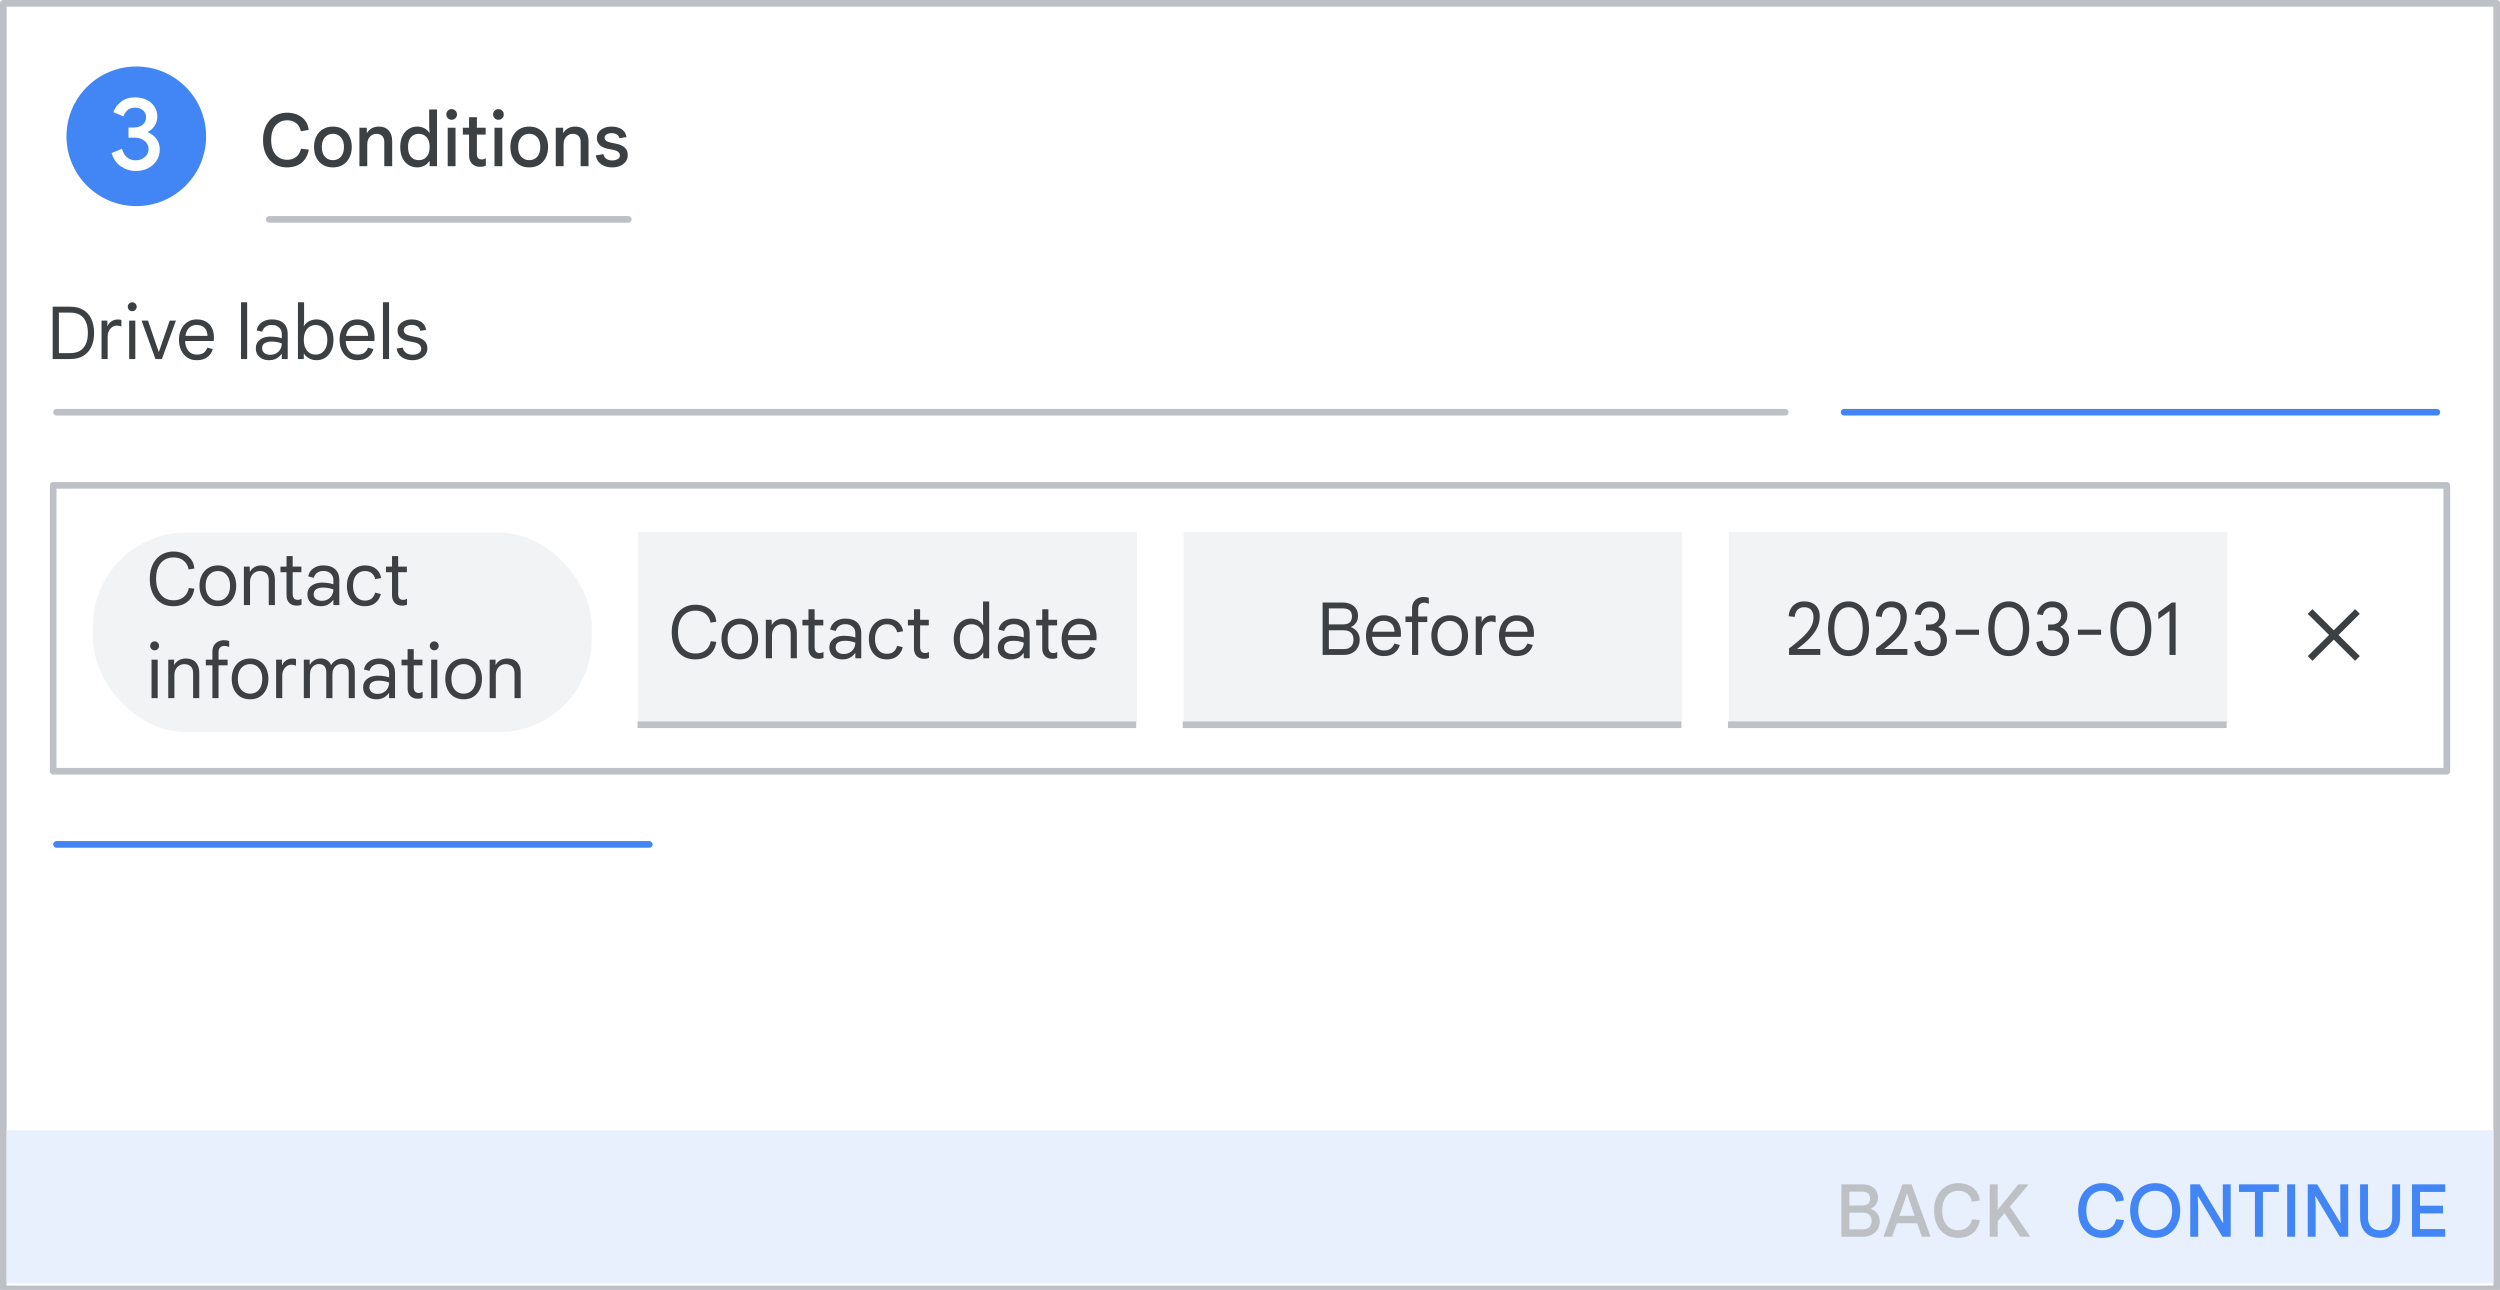 <svg width="376" height="194" viewBox="0 0 376 194" fill="none" xmlns="http://www.w3.org/2000/svg">
<rect x="0" y="0" width="376" height="194" fill="#333333" stroke="none"/>
<g id="vault-rule-conditions" clip-path="url(#clip0_2_124451)">
<rect width="376" height="194" fill="white"/>
<rect id="border and background" x="0.5" y="0.5" width="375" height="193.359" fill="white" stroke="#BDC1C6" stroke-linejoin="round"/>
<rect id="border and background copy 2" x="1" y="170" width="374" height="23" fill="#E8F0FE"/>
<rect id="border and background copy" x="8" y="73" width="360" height="43" fill="white" stroke="#BDC1C6" stroke-linejoin="round"/>
<rect id="border and background copy 3" x="260" y="80" width="75" height="28.705" fill="#F1F3F4"/>
<g id="Icons/close-sm">
<g id="Group">
<g id="Line 8">
<path fill-rule="evenodd" clip-rule="evenodd" d="M347.792 92.318L354.208 98.682L347.792 92.318Z" fill="#BDC1C6"/>
<path d="M347.792 92.318L354.208 98.682" stroke="#3C4043" stroke-linecap="square"/>
</g>
<g id="Line 8_2">
<path fill-rule="evenodd" clip-rule="evenodd" d="M354.208 92.318L347.792 98.682L354.208 92.318Z" fill="#BDC1C6"/>
<path d="M354.208 92.318L347.792 98.682" stroke="#3C4043" stroke-linecap="square"/>
</g>
</g>
</g>
<rect id="border and background copy 3_2" x="178" y="80" width="75" height="28.705" fill="#F1F3F4"/>
<rect id="border and background copy 3_3" x="96" y="80" width="75" height="28.705" fill="#F1F3F4"/>
<rect id="border and background copy 3_4" x="14" y="80.104" width="75" height="30" rx="14" fill="#F1F3F4"/>
<path id="Line 2 Copy 4" d="M40.5 33H94.5" stroke="#BDC1C6" stroke-linecap="round"/>
<path id="Line 2 Copy 5" d="M8.5 62H268.5" stroke="#BDC1C6" stroke-linecap="round"/>
<path id="Line 2 Copy 7" d="M8.5 127H97.643" stroke="#4285F4" stroke-linecap="round"/>
<path id="Line 2 Copy 8" d="M95.884 109H170.884" stroke="#BDC1C6"/>
<path id="Line 2 Copy 9" d="M177.884 109H252.884" stroke="#BDC1C6"/>
<path id="Line 2 Copy 10" d="M259.884 109H334.884" stroke="#BDC1C6"/>
<path id="Line 2 Copy 6" d="M277.357 62H366.5" stroke="#4285F4" stroke-linecap="round"/>
<g id="Numbers/Blue/3">
<g id="3">
<circle id="Oval" cx="20.5" cy="20.5" r="10.5" fill="#4285F4"/>
<path id="3_2" d="M20.408 25.721C21.1 25.721 21.718 25.582 22.265 25.303C22.812 25.025 23.243 24.641 23.557 24.151C23.872 23.661 24.029 23.106 24.029 22.487C24.029 21.868 23.864 21.337 23.534 20.893C23.204 20.45 22.781 20.12 22.265 19.903V19.826C22.657 19.619 22.987 19.32 23.256 18.928C23.524 18.536 23.658 18.062 23.658 17.505C23.658 16.968 23.516 16.481 23.232 16.043C22.949 15.604 22.552 15.261 22.041 15.014C21.53 14.766 20.955 14.642 20.316 14.642C19.449 14.642 18.74 14.867 18.188 15.315C17.636 15.764 17.257 16.282 17.051 16.87L18.567 17.505C18.691 17.133 18.895 16.821 19.178 16.569C19.462 16.316 19.841 16.189 20.316 16.189C20.79 16.189 21.185 16.321 21.499 16.584C21.814 16.847 21.971 17.19 21.971 17.613C21.971 18.108 21.799 18.492 21.453 18.766C21.107 19.039 20.677 19.176 20.161 19.176H19.325V20.708H20.238C20.847 20.708 21.35 20.868 21.747 21.188C22.144 21.507 22.343 21.915 22.343 22.41C22.343 22.905 22.152 23.312 21.77 23.632C21.388 23.952 20.934 24.112 20.408 24.112C19.893 24.112 19.457 23.962 19.101 23.663C18.745 23.364 18.495 22.936 18.35 22.379L16.788 23.013C17.046 23.901 17.512 24.574 18.188 25.033C18.864 25.492 19.604 25.721 20.408 25.721Z" fill="white"/>
</g>
</g>
<path id="Contact information" d="M26.07 91.176C25.542 91.176 25.062 91.084 24.629 90.901C24.196 90.71 23.822 90.435 23.507 90.076C23.192 89.717 22.95 89.284 22.781 88.778C22.612 88.272 22.528 87.7 22.528 87.062C22.528 86.424 22.616 85.852 22.792 85.346C22.968 84.833 23.214 84.4 23.529 84.048C23.852 83.689 24.229 83.417 24.662 83.234C25.095 83.043 25.564 82.948 26.07 82.948C26.635 82.948 27.148 83.047 27.61 83.245C28.072 83.443 28.446 83.733 28.732 84.114C29.025 84.495 29.19 84.961 29.227 85.511L28.358 85.643C28.314 85.328 28.2 85.034 28.017 84.763C27.834 84.484 27.581 84.261 27.258 84.092C26.943 83.923 26.547 83.839 26.07 83.839C25.571 83.839 25.124 83.96 24.728 84.202C24.339 84.444 24.031 84.803 23.804 85.28C23.584 85.757 23.474 86.351 23.474 87.062C23.474 87.766 23.588 88.356 23.815 88.833C24.042 89.31 24.35 89.673 24.739 89.922C25.135 90.164 25.579 90.285 26.07 90.285C26.525 90.285 26.913 90.204 27.236 90.043C27.559 89.882 27.815 89.662 28.006 89.383C28.204 89.104 28.332 88.789 28.391 88.437L29.227 88.536C29.154 89.101 28.974 89.581 28.688 89.977C28.402 90.373 28.035 90.674 27.588 90.879C27.141 91.077 26.635 91.176 26.07 91.176ZM32.775 91.176C32.21 91.176 31.719 91.048 31.301 90.791C30.89 90.527 30.571 90.164 30.344 89.702C30.117 89.24 30.003 88.708 30.003 88.107C30.003 87.498 30.117 86.967 30.344 86.512C30.571 86.05 30.89 85.691 31.301 85.434C31.719 85.17 32.21 85.038 32.775 85.038C33.34 85.038 33.827 85.17 34.238 85.434C34.649 85.691 34.964 86.05 35.184 86.512C35.411 86.967 35.525 87.498 35.525 88.107C35.525 88.708 35.411 89.24 35.184 89.702C34.964 90.164 34.649 90.527 34.238 90.791C33.827 91.048 33.34 91.176 32.775 91.176ZM32.775 90.329C33.134 90.329 33.45 90.241 33.721 90.065C34 89.889 34.216 89.636 34.37 89.306C34.524 88.976 34.601 88.576 34.601 88.107C34.601 87.638 34.524 87.238 34.37 86.908C34.216 86.578 34 86.325 33.721 86.149C33.45 85.973 33.134 85.885 32.775 85.885C32.416 85.885 32.097 85.973 31.818 86.149C31.539 86.325 31.319 86.578 31.158 86.908C31.004 87.238 30.927 87.638 30.927 88.107C30.927 88.576 31.004 88.976 31.158 89.306C31.319 89.636 31.539 89.889 31.818 90.065C32.097 90.241 32.416 90.329 32.775 90.329ZM36.682 91V85.214H37.562V85.973H37.606C37.745 85.702 37.965 85.478 38.266 85.302C38.574 85.126 38.926 85.038 39.322 85.038C39.975 85.038 40.473 85.229 40.818 85.61C41.17 85.991 41.346 86.508 41.346 87.161V91H40.422V87.282C40.422 86.776 40.294 86.417 40.037 86.204C39.788 85.991 39.476 85.885 39.102 85.885C38.794 85.885 38.526 85.962 38.299 86.116C38.079 86.263 37.907 86.461 37.782 86.71C37.665 86.952 37.606 87.223 37.606 87.524V91H36.682ZM42.182 85.214H43.095V83.63H44.019V85.214H45.328V86.061H44.019V89.339C44.019 89.618 44.081 89.834 44.206 89.988C44.331 90.142 44.518 90.219 44.767 90.219C44.892 90.219 44.998 90.204 45.086 90.175C45.181 90.146 45.269 90.105 45.35 90.054V90.956C45.255 90.993 45.152 91.022 45.042 91.044C44.932 91.073 44.789 91.088 44.613 91.088C44.158 91.088 43.792 90.952 43.513 90.681C43.234 90.402 43.095 90.017 43.095 89.526V86.061H42.182V85.214ZM48.239 91.176C47.843 91.176 47.494 91.103 47.194 90.956C46.893 90.809 46.658 90.604 46.489 90.34C46.321 90.069 46.236 89.75 46.236 89.383C46.236 88.994 46.336 88.672 46.533 88.415C46.739 88.151 47.007 87.953 47.337 87.821C47.674 87.689 48.037 87.623 48.425 87.623C48.653 87.623 48.862 87.634 49.053 87.656C49.251 87.671 49.438 87.696 49.614 87.733C49.797 87.77 49.973 87.817 50.142 87.876V87.238C50.142 86.82 50.002 86.49 49.724 86.248C49.445 85.999 49.089 85.874 48.657 85.874C48.275 85.874 47.96 85.962 47.711 86.138C47.461 86.307 47.289 86.56 47.194 86.897L46.358 86.688C46.423 86.343 46.563 86.05 46.776 85.808C46.988 85.559 47.256 85.368 47.578 85.236C47.908 85.104 48.268 85.038 48.657 85.038C49.412 85.038 49.995 85.229 50.406 85.61C50.824 85.991 51.032 86.527 51.032 87.216V91H50.142V90.241H50.097C49.995 90.388 49.859 90.534 49.691 90.681C49.522 90.828 49.316 90.945 49.075 91.033C48.84 91.128 48.561 91.176 48.239 91.176ZM48.404 90.362C48.741 90.362 49.038 90.289 49.294 90.142C49.559 89.995 49.764 89.794 49.91 89.537C50.065 89.273 50.142 88.98 50.142 88.657C49.87 88.554 49.61 88.481 49.361 88.437C49.111 88.393 48.855 88.371 48.59 88.371C48.172 88.371 47.831 88.452 47.568 88.613C47.311 88.767 47.182 89.024 47.182 89.383C47.182 89.676 47.296 89.915 47.523 90.098C47.758 90.274 48.051 90.362 48.404 90.362ZM54.87 91.176C54.327 91.176 53.854 91.051 53.451 90.802C53.048 90.545 52.732 90.186 52.505 89.724C52.285 89.262 52.175 88.723 52.175 88.107C52.175 87.484 52.292 86.945 52.527 86.49C52.762 86.028 53.084 85.672 53.495 85.423C53.906 85.166 54.375 85.038 54.903 85.038C55.6 85.038 56.157 85.218 56.575 85.577C56.993 85.929 57.242 86.384 57.323 86.941L56.432 87.095C56.359 86.743 56.19 86.453 55.926 86.226C55.669 85.999 55.325 85.885 54.892 85.885C54.54 85.885 54.228 85.973 53.957 86.149C53.693 86.318 53.484 86.567 53.33 86.897C53.176 87.227 53.099 87.63 53.099 88.107C53.099 88.576 53.176 88.98 53.33 89.317C53.484 89.647 53.693 89.9 53.957 90.076C54.228 90.245 54.54 90.329 54.892 90.329C55.303 90.329 55.633 90.23 55.882 90.032C56.131 89.827 56.315 89.526 56.432 89.13L57.279 89.339C57.147 89.889 56.876 90.333 56.465 90.67C56.062 91.007 55.53 91.176 54.87 91.176ZM58.048 85.214H58.961V83.63H59.885V85.214H61.194V86.061H59.885V89.339C59.885 89.618 59.948 89.834 60.072 89.988C60.197 90.142 60.384 90.219 60.633 90.219C60.758 90.219 60.864 90.204 60.952 90.175C61.048 90.146 61.136 90.105 61.216 90.054V90.956C61.121 90.993 61.018 91.022 60.908 91.044C60.798 91.073 60.655 91.088 60.479 91.088C60.025 91.088 59.658 90.952 59.379 90.681C59.101 90.402 58.961 90.017 58.961 89.526V86.061H58.048V85.214ZM22.792 105V99.214H23.716V105H22.792ZM23.254 97.806C23.071 97.806 22.913 97.74 22.781 97.608C22.649 97.476 22.583 97.318 22.583 97.135C22.583 96.944 22.649 96.787 22.781 96.662C22.913 96.53 23.071 96.464 23.254 96.464C23.445 96.464 23.602 96.53 23.727 96.662C23.859 96.787 23.925 96.944 23.925 97.135C23.925 97.318 23.859 97.476 23.727 97.608C23.602 97.74 23.445 97.806 23.254 97.806ZM25.306 105V99.214H26.186V99.973H26.23C26.369 99.702 26.589 99.478 26.89 99.302C27.198 99.126 27.55 99.038 27.946 99.038C28.599 99.038 29.097 99.229 29.442 99.61C29.794 99.991 29.97 100.508 29.97 101.161V105H29.046V101.282C29.046 100.776 28.918 100.417 28.661 100.204C28.412 99.991 28.1 99.885 27.726 99.885C27.418 99.885 27.15 99.962 26.923 100.116C26.703 100.263 26.531 100.461 26.406 100.71C26.289 100.952 26.23 101.223 26.23 101.524V105H25.306ZM30.956 100.061V99.214H31.946V98.015C31.946 97.656 32.019 97.348 32.166 97.091C32.32 96.834 32.529 96.636 32.793 96.497C33.057 96.358 33.35 96.288 33.673 96.288C33.864 96.288 34.018 96.299 34.135 96.321C34.26 96.343 34.37 96.372 34.465 96.409V97.311C34.37 97.274 34.263 97.238 34.146 97.201C34.036 97.164 33.897 97.146 33.728 97.146C33.486 97.146 33.281 97.223 33.112 97.377C32.951 97.531 32.87 97.769 32.87 98.092V99.214H34.234V100.061H32.87V105H31.946V100.061H30.956ZM37.62 105.176C37.055 105.176 36.564 105.048 36.146 104.791C35.735 104.527 35.416 104.164 35.189 103.702C34.961 103.24 34.848 102.708 34.848 102.107C34.848 101.498 34.961 100.967 35.189 100.512C35.416 100.05 35.735 99.691 36.146 99.434C36.564 99.17 37.055 99.038 37.62 99.038C38.184 99.038 38.672 99.17 39.083 99.434C39.493 99.691 39.809 100.05 40.029 100.512C40.256 100.967 40.37 101.498 40.37 102.107C40.37 102.708 40.256 103.24 40.029 103.702C39.809 104.164 39.493 104.527 39.083 104.791C38.672 105.048 38.184 105.176 37.62 105.176ZM37.62 104.329C37.979 104.329 38.294 104.241 38.566 104.065C38.844 103.889 39.061 103.636 39.215 103.306C39.369 102.976 39.446 102.576 39.446 102.107C39.446 101.638 39.369 101.238 39.215 100.908C39.061 100.578 38.844 100.325 38.566 100.149C38.294 99.973 37.979 99.885 37.62 99.885C37.26 99.885 36.941 99.973 36.663 100.149C36.384 100.325 36.164 100.578 36.003 100.908C35.849 101.238 35.772 101.638 35.772 102.107C35.772 102.576 35.849 102.976 36.003 103.306C36.164 103.636 36.384 103.889 36.663 104.065C36.941 104.241 37.26 104.329 37.62 104.329ZM41.527 105V99.214H42.407V100.017H42.451C42.524 99.826 42.638 99.658 42.792 99.511C42.946 99.364 43.122 99.251 43.32 99.17C43.525 99.089 43.734 99.049 43.947 99.049C44.086 99.049 44.2 99.056 44.288 99.071C44.376 99.086 44.453 99.108 44.519 99.137V100.116C44.416 100.065 44.306 100.028 44.189 100.006C44.071 99.984 43.95 99.973 43.826 99.973C43.569 99.973 43.334 100.046 43.122 100.193C42.916 100.34 42.751 100.538 42.627 100.787C42.509 101.029 42.451 101.297 42.451 101.59V105H41.527ZM45.695 105V99.214H46.575V99.951H46.619C46.714 99.775 46.842 99.621 47.004 99.489C47.165 99.35 47.348 99.24 47.554 99.159C47.766 99.078 47.99 99.038 48.225 99.038C48.613 99.038 48.943 99.13 49.215 99.313C49.486 99.489 49.68 99.731 49.798 100.039C49.966 99.738 50.201 99.496 50.502 99.313C50.81 99.13 51.165 99.038 51.569 99.038C52.141 99.038 52.581 99.214 52.889 99.566C53.204 99.911 53.362 100.38 53.362 100.974V105H52.449V101.128C52.449 100.695 52.35 100.38 52.152 100.182C51.961 99.977 51.686 99.874 51.327 99.874C51.07 99.874 50.839 99.94 50.634 100.072C50.436 100.204 50.278 100.384 50.161 100.611C50.051 100.838 49.996 101.095 49.996 101.381V105H49.072V101.139C49.072 100.706 48.973 100.387 48.775 100.182C48.577 99.977 48.302 99.874 47.95 99.874C47.693 99.874 47.462 99.944 47.257 100.083C47.059 100.215 46.901 100.398 46.784 100.633C46.674 100.86 46.619 101.117 46.619 101.403V105H45.695ZM56.617 105.176C56.221 105.176 55.873 105.103 55.572 104.956C55.272 104.809 55.037 104.604 54.868 104.34C54.7 104.069 54.615 103.75 54.615 103.383C54.615 102.994 54.714 102.672 54.912 102.415C55.118 102.151 55.385 101.953 55.715 101.821C56.053 101.689 56.416 101.623 56.804 101.623C57.032 101.623 57.241 101.634 57.431 101.656C57.629 101.671 57.816 101.696 57.992 101.733C58.176 101.77 58.352 101.817 58.52 101.876V101.238C58.52 100.82 58.381 100.49 58.102 100.248C57.824 99.999 57.468 99.874 57.035 99.874C56.654 99.874 56.339 99.962 56.089 100.138C55.84 100.307 55.668 100.56 55.572 100.897L54.736 100.688C54.802 100.343 54.942 100.05 55.154 99.808C55.367 99.559 55.635 99.368 55.957 99.236C56.287 99.104 56.647 99.038 57.035 99.038C57.791 99.038 58.374 99.229 58.784 99.61C59.202 99.991 59.411 100.527 59.411 101.216V105H58.52V104.241H58.476C58.374 104.388 58.238 104.534 58.069 104.681C57.901 104.828 57.695 104.945 57.453 105.033C57.219 105.128 56.94 105.176 56.617 105.176ZM56.782 104.362C57.12 104.362 57.417 104.289 57.673 104.142C57.937 103.995 58.143 103.794 58.289 103.537C58.443 103.273 58.52 102.98 58.52 102.657C58.249 102.554 57.989 102.481 57.739 102.437C57.49 102.393 57.233 102.371 56.969 102.371C56.551 102.371 56.21 102.452 55.946 102.613C55.69 102.767 55.561 103.024 55.561 103.383C55.561 103.676 55.675 103.915 55.902 104.098C56.137 104.274 56.43 104.362 56.782 104.362ZM60.39 99.214H61.303V97.63H62.227V99.214H63.536V100.061H62.227V103.339C62.227 103.618 62.289 103.834 62.414 103.988C62.539 104.142 62.726 104.219 62.975 104.219C63.1 104.219 63.206 104.204 63.294 104.175C63.389 104.146 63.477 104.105 63.558 104.054V104.956C63.463 104.993 63.36 105.022 63.25 105.044C63.14 105.073 62.997 105.088 62.821 105.088C62.366 105.088 62 104.952 61.721 104.681C61.442 104.402 61.303 104.017 61.303 103.526V100.061H60.39V99.214ZM64.848 105V99.214H65.772V105H64.848ZM65.31 97.806C65.126 97.806 64.969 97.74 64.837 97.608C64.705 97.476 64.639 97.318 64.639 97.135C64.639 96.944 64.705 96.787 64.837 96.662C64.969 96.53 65.126 96.464 65.31 96.464C65.5 96.464 65.658 96.53 65.783 96.662C65.915 96.787 65.981 96.944 65.981 97.135C65.981 97.318 65.915 97.476 65.783 97.608C65.658 97.74 65.5 97.806 65.31 97.806ZM69.739 105.176C69.174 105.176 68.683 105.048 68.265 104.791C67.854 104.527 67.535 104.164 67.308 103.702C67.081 103.24 66.967 102.708 66.967 102.107C66.967 101.498 67.081 100.967 67.308 100.512C67.535 100.05 67.854 99.691 68.265 99.434C68.683 99.17 69.174 99.038 69.739 99.038C70.303 99.038 70.791 99.17 71.202 99.434C71.612 99.691 71.928 100.05 72.148 100.512C72.375 100.967 72.489 101.498 72.489 102.107C72.489 102.708 72.375 103.24 72.148 103.702C71.928 104.164 71.612 104.527 71.202 104.791C70.791 105.048 70.303 105.176 69.739 105.176ZM69.739 104.329C70.098 104.329 70.413 104.241 70.685 104.065C70.963 103.889 71.18 103.636 71.334 103.306C71.488 102.976 71.565 102.576 71.565 102.107C71.565 101.638 71.488 101.238 71.334 100.908C71.18 100.578 70.963 100.325 70.685 100.149C70.413 99.973 70.098 99.885 69.739 99.885C69.379 99.885 69.061 99.973 68.782 100.149C68.503 100.325 68.283 100.578 68.122 100.908C67.968 101.238 67.891 101.638 67.891 102.107C67.891 102.576 67.968 102.976 68.122 103.306C68.283 103.636 68.503 103.889 68.782 104.065C69.061 104.241 69.379 104.329 69.739 104.329ZM73.646 105V99.214H74.526V99.973H74.57C74.709 99.702 74.929 99.478 75.23 99.302C75.538 99.126 75.89 99.038 76.286 99.038C76.938 99.038 77.437 99.229 77.782 99.61C78.134 99.991 78.31 100.508 78.31 101.161V105H77.386V101.282C77.386 100.776 77.257 100.417 77.001 100.204C76.751 99.991 76.44 99.885 76.066 99.885C75.758 99.885 75.49 99.962 75.263 100.116C75.043 100.263 74.87 100.461 74.746 100.71C74.628 100.952 74.57 101.223 74.57 101.524V105H73.646Z" fill="#3C4043"/>
<path id="Contact information Copy" d="M104.57 99.176C104.042 99.176 103.562 99.084 103.129 98.901C102.696 98.71 102.322 98.435 102.007 98.076C101.692 97.717 101.45 97.284 101.281 96.778C101.112 96.272 101.028 95.7 101.028 95.062C101.028 94.424 101.116 93.852 101.292 93.346C101.468 92.833 101.714 92.4 102.029 92.048C102.352 91.689 102.729 91.417 103.162 91.234C103.595 91.043 104.064 90.948 104.57 90.948C105.135 90.948 105.648 91.047 106.11 91.245C106.572 91.443 106.946 91.733 107.232 92.114C107.525 92.495 107.69 92.961 107.727 93.511L106.858 93.643C106.814 93.328 106.7 93.034 106.517 92.763C106.334 92.484 106.081 92.261 105.758 92.092C105.443 91.923 105.047 91.839 104.57 91.839C104.071 91.839 103.624 91.96 103.228 92.202C102.839 92.444 102.531 92.803 102.304 93.28C102.084 93.757 101.974 94.351 101.974 95.062C101.974 95.766 102.088 96.356 102.315 96.833C102.542 97.31 102.85 97.673 103.239 97.922C103.635 98.164 104.079 98.285 104.57 98.285C105.025 98.285 105.413 98.204 105.736 98.043C106.059 97.882 106.315 97.662 106.506 97.383C106.704 97.104 106.832 96.789 106.891 96.437L107.727 96.536C107.654 97.101 107.474 97.581 107.188 97.977C106.902 98.373 106.535 98.674 106.088 98.879C105.641 99.077 105.135 99.176 104.57 99.176ZM111.275 99.176C110.71 99.176 110.219 99.048 109.801 98.791C109.39 98.527 109.071 98.164 108.844 97.702C108.617 97.24 108.503 96.708 108.503 96.107C108.503 95.498 108.617 94.967 108.844 94.512C109.071 94.05 109.39 93.691 109.801 93.434C110.219 93.17 110.71 93.038 111.275 93.038C111.84 93.038 112.327 93.17 112.738 93.434C113.149 93.691 113.464 94.05 113.684 94.512C113.911 94.967 114.025 95.498 114.025 96.107C114.025 96.708 113.911 97.24 113.684 97.702C113.464 98.164 113.149 98.527 112.738 98.791C112.327 99.048 111.84 99.176 111.275 99.176ZM111.275 98.329C111.634 98.329 111.95 98.241 112.221 98.065C112.5 97.889 112.716 97.636 112.87 97.306C113.024 96.976 113.101 96.576 113.101 96.107C113.101 95.638 113.024 95.238 112.87 94.908C112.716 94.578 112.5 94.325 112.221 94.149C111.95 93.973 111.634 93.885 111.275 93.885C110.916 93.885 110.597 93.973 110.318 94.149C110.039 94.325 109.819 94.578 109.658 94.908C109.504 95.238 109.427 95.638 109.427 96.107C109.427 96.576 109.504 96.976 109.658 97.306C109.819 97.636 110.039 97.889 110.318 98.065C110.597 98.241 110.916 98.329 111.275 98.329ZM115.182 99V93.214H116.062V93.973H116.106C116.245 93.702 116.465 93.478 116.766 93.302C117.074 93.126 117.426 93.038 117.822 93.038C118.475 93.038 118.973 93.229 119.318 93.61C119.67 93.991 119.846 94.508 119.846 95.161V99H118.922V95.282C118.922 94.776 118.794 94.417 118.537 94.204C118.288 93.991 117.976 93.885 117.602 93.885C117.294 93.885 117.026 93.962 116.799 94.116C116.579 94.263 116.407 94.461 116.282 94.71C116.165 94.952 116.106 95.223 116.106 95.524V99H115.182ZM120.682 93.214H121.595V91.63H122.519V93.214H123.828V94.061H122.519V97.339C122.519 97.618 122.581 97.834 122.706 97.988C122.831 98.142 123.018 98.219 123.267 98.219C123.392 98.219 123.498 98.204 123.586 98.175C123.681 98.146 123.769 98.105 123.85 98.054V98.956C123.755 98.993 123.652 99.022 123.542 99.044C123.432 99.073 123.289 99.088 123.113 99.088C122.658 99.088 122.292 98.952 122.013 98.681C121.734 98.402 121.595 98.017 121.595 97.526V94.061H120.682V93.214ZM126.739 99.176C126.343 99.176 125.994 99.103 125.694 98.956C125.393 98.809 125.158 98.604 124.99 98.34C124.821 98.069 124.737 97.75 124.737 97.383C124.737 96.994 124.836 96.672 125.034 96.415C125.239 96.151 125.507 95.953 125.837 95.821C126.174 95.689 126.537 95.623 126.926 95.623C127.153 95.623 127.362 95.634 127.553 95.656C127.751 95.671 127.938 95.696 128.114 95.733C128.297 95.77 128.473 95.817 128.642 95.876V95.238C128.642 94.82 128.502 94.49 128.224 94.248C127.945 93.999 127.589 93.874 127.157 93.874C126.775 93.874 126.46 93.962 126.211 94.138C125.961 94.307 125.789 94.56 125.694 94.897L124.858 94.688C124.924 94.343 125.063 94.05 125.276 93.808C125.488 93.559 125.756 93.368 126.079 93.236C126.409 93.104 126.768 93.038 127.157 93.038C127.912 93.038 128.495 93.229 128.906 93.61C129.324 93.991 129.533 94.527 129.533 95.216V99H128.642V98.241H128.598C128.495 98.388 128.359 98.534 128.191 98.681C128.022 98.828 127.817 98.945 127.575 99.033C127.34 99.128 127.061 99.176 126.739 99.176ZM126.904 98.362C127.241 98.362 127.538 98.289 127.795 98.142C128.059 97.995 128.264 97.794 128.411 97.537C128.565 97.273 128.642 96.98 128.642 96.657C128.37 96.554 128.11 96.481 127.861 96.437C127.611 96.393 127.355 96.371 127.091 96.371C126.673 96.371 126.332 96.452 126.068 96.613C125.811 96.767 125.683 97.024 125.683 97.383C125.683 97.676 125.796 97.915 126.024 98.098C126.258 98.274 126.552 98.362 126.904 98.362ZM133.37 99.176C132.827 99.176 132.354 99.051 131.951 98.802C131.548 98.545 131.232 98.186 131.005 97.724C130.785 97.262 130.675 96.723 130.675 96.107C130.675 95.484 130.792 94.945 131.027 94.49C131.262 94.028 131.584 93.672 131.995 93.423C132.406 93.166 132.875 93.038 133.403 93.038C134.1 93.038 134.657 93.218 135.075 93.577C135.493 93.929 135.742 94.384 135.823 94.941L134.932 95.095C134.859 94.743 134.69 94.453 134.426 94.226C134.169 93.999 133.825 93.885 133.392 93.885C133.04 93.885 132.728 93.973 132.457 94.149C132.193 94.318 131.984 94.567 131.83 94.897C131.676 95.227 131.599 95.63 131.599 96.107C131.599 96.576 131.676 96.98 131.83 97.317C131.984 97.647 132.193 97.9 132.457 98.076C132.728 98.245 133.04 98.329 133.392 98.329C133.803 98.329 134.133 98.23 134.382 98.032C134.631 97.827 134.815 97.526 134.932 97.13L135.779 97.339C135.647 97.889 135.376 98.333 134.965 98.67C134.562 99.007 134.03 99.176 133.37 99.176ZM136.548 93.214H137.461V91.63H138.385V93.214H139.694V94.061H138.385V97.339C138.385 97.618 138.448 97.834 138.572 97.988C138.697 98.142 138.884 98.219 139.133 98.219C139.258 98.219 139.364 98.204 139.452 98.175C139.548 98.146 139.636 98.105 139.716 98.054V98.956C139.621 98.993 139.518 99.022 139.408 99.044C139.298 99.073 139.155 99.088 138.979 99.088C138.525 99.088 138.158 98.952 137.879 98.681C137.601 98.402 137.461 98.017 137.461 97.526V94.061H136.548V93.214ZM146.022 99.176C145.501 99.176 145.046 99.048 144.658 98.791C144.269 98.527 143.968 98.164 143.756 97.702C143.543 97.24 143.437 96.708 143.437 96.107C143.437 95.498 143.543 94.967 143.756 94.512C143.968 94.05 144.265 93.691 144.647 93.434C145.035 93.17 145.49 93.038 146.011 93.038C146.304 93.038 146.572 93.086 146.814 93.181C147.056 93.269 147.265 93.386 147.441 93.533C147.617 93.68 147.752 93.837 147.848 94.006H147.892L147.848 93.214V90.464H148.772V99H147.892V98.186H147.848C147.752 98.355 147.617 98.516 147.441 98.67C147.265 98.824 147.056 98.945 146.814 99.033C146.579 99.128 146.315 99.176 146.022 99.176ZM146.121 98.329C146.473 98.329 146.781 98.245 147.045 98.076C147.309 97.907 147.514 97.658 147.661 97.328C147.815 96.991 147.892 96.584 147.892 96.107C147.892 95.623 147.815 95.216 147.661 94.886C147.514 94.556 147.309 94.307 147.045 94.138C146.781 93.969 146.473 93.885 146.121 93.885C145.776 93.885 145.468 93.969 145.197 94.138C144.933 94.307 144.727 94.556 144.581 94.886C144.434 95.216 144.361 95.623 144.361 96.107C144.361 96.584 144.434 96.991 144.581 97.328C144.727 97.658 144.933 97.907 145.197 98.076C145.468 98.245 145.776 98.329 146.121 98.329ZM152.069 99.176C151.673 99.176 151.324 99.103 151.024 98.956C150.723 98.809 150.488 98.604 150.32 98.34C150.151 98.069 150.067 97.75 150.067 97.383C150.067 96.994 150.166 96.672 150.364 96.415C150.569 96.151 150.837 95.953 151.167 95.821C151.504 95.689 151.867 95.623 152.256 95.623C152.483 95.623 152.692 95.634 152.883 95.656C153.081 95.671 153.268 95.696 153.444 95.733C153.627 95.77 153.803 95.817 153.972 95.876V95.238C153.972 94.82 153.832 94.49 153.554 94.248C153.275 93.999 152.919 93.874 152.487 93.874C152.105 93.874 151.79 93.962 151.541 94.138C151.291 94.307 151.119 94.56 151.024 94.897L150.188 94.688C150.254 94.343 150.393 94.05 150.606 93.808C150.818 93.559 151.086 93.368 151.409 93.236C151.739 93.104 152.098 93.038 152.487 93.038C153.242 93.038 153.825 93.229 154.236 93.61C154.654 93.991 154.863 94.527 154.863 95.216V99H153.972V98.241H153.928C153.825 98.388 153.689 98.534 153.521 98.681C153.352 98.828 153.147 98.945 152.905 99.033C152.67 99.128 152.391 99.176 152.069 99.176ZM152.234 98.362C152.571 98.362 152.868 98.289 153.125 98.142C153.389 97.995 153.594 97.794 153.741 97.537C153.895 97.273 153.972 96.98 153.972 96.657C153.7 96.554 153.44 96.481 153.191 96.437C152.941 96.393 152.685 96.371 152.421 96.371C152.003 96.371 151.662 96.452 151.398 96.613C151.141 96.767 151.013 97.024 151.013 97.383C151.013 97.676 151.126 97.915 151.354 98.098C151.588 98.274 151.882 98.362 152.234 98.362ZM155.841 93.214H156.754V91.63H157.678V93.214H158.987V94.061H157.678V97.339C157.678 97.618 157.741 97.834 157.865 97.988C157.99 98.142 158.177 98.219 158.426 98.219C158.551 98.219 158.657 98.204 158.745 98.175C158.841 98.146 158.929 98.105 159.009 98.054V98.956C158.914 98.993 158.811 99.022 158.701 99.044C158.591 99.073 158.448 99.088 158.272 99.088C157.818 99.088 157.451 98.952 157.172 98.681C156.894 98.402 156.754 98.017 156.754 97.526V94.061H155.841V93.214ZM162.33 99.176C161.787 99.176 161.314 99.044 160.911 98.78C160.515 98.509 160.207 98.142 159.987 97.68C159.774 97.218 159.668 96.697 159.668 96.118C159.668 95.524 159.778 94.996 159.998 94.534C160.225 94.065 160.537 93.698 160.933 93.434C161.336 93.17 161.798 93.038 162.319 93.038C162.876 93.038 163.346 93.148 163.727 93.368C164.116 93.588 164.413 93.903 164.618 94.314C164.823 94.717 164.926 95.201 164.926 95.766C164.926 95.861 164.922 95.957 164.915 96.052C164.915 96.14 164.911 96.217 164.904 96.283H160.592C160.607 96.679 160.68 97.024 160.812 97.317C160.959 97.647 161.164 97.9 161.428 98.076C161.699 98.245 162.011 98.329 162.363 98.329C162.825 98.329 163.173 98.234 163.408 98.043C163.65 97.845 163.826 97.592 163.936 97.284L164.75 97.504C164.633 97.973 164.372 98.369 163.969 98.692C163.573 99.015 163.027 99.176 162.33 99.176ZM160.636 95.513H163.958C163.951 95.264 163.91 95.04 163.837 94.842C163.771 94.637 163.668 94.464 163.529 94.325C163.397 94.178 163.228 94.068 163.023 93.995C162.825 93.914 162.59 93.874 162.319 93.874C161.974 93.874 161.67 93.962 161.406 94.138C161.149 94.307 160.951 94.556 160.812 94.886C160.731 95.069 160.673 95.278 160.636 95.513Z" fill="#3C4043"/>
<path id="Before Copy" d="M269.072 98.5V97.532C269.307 97.349 269.53 97.173 269.743 97.004C269.963 96.828 270.172 96.659 270.37 96.498C270.568 96.329 270.755 96.164 270.931 96.003C271.107 95.842 271.272 95.684 271.426 95.53C271.58 95.376 271.719 95.222 271.844 95.068C272.042 94.826 272.207 94.588 272.339 94.353C272.478 94.111 272.581 93.865 272.647 93.616C272.713 93.367 272.746 93.114 272.746 92.857C272.746 92.512 272.691 92.23 272.581 92.01C272.478 91.783 272.321 91.614 272.108 91.504C271.903 91.387 271.646 91.328 271.338 91.328C271.059 91.328 270.817 91.39 270.612 91.515C270.407 91.632 270.245 91.801 270.128 92.021C270.011 92.241 269.941 92.494 269.919 92.78L269.017 92.681C269.032 92.38 269.09 92.098 269.193 91.834C269.303 91.563 269.453 91.324 269.644 91.119C269.842 90.914 270.08 90.752 270.359 90.635C270.645 90.51 270.975 90.448 271.349 90.448C271.84 90.448 272.258 90.54 272.603 90.723C272.955 90.899 273.223 91.156 273.406 91.493C273.597 91.83 273.692 92.237 273.692 92.714C273.692 93.073 273.644 93.422 273.549 93.759C273.454 94.096 273.318 94.419 273.142 94.727C272.966 95.035 272.753 95.332 272.504 95.618C272.387 95.765 272.258 95.908 272.119 96.047C271.987 96.179 271.848 96.315 271.701 96.454C271.562 96.586 271.415 96.718 271.261 96.85C271.107 96.975 270.946 97.103 270.777 97.235C270.616 97.36 270.451 97.484 270.282 97.609H273.769V98.5H269.072ZM278.018 98.676C277.519 98.676 277.076 98.573 276.687 98.368C276.306 98.155 275.983 97.866 275.719 97.499C275.462 97.125 275.268 96.689 275.136 96.19C275.004 95.684 274.938 95.141 274.938 94.562C274.938 93.975 275.004 93.433 275.136 92.934C275.268 92.435 275.462 92.003 275.719 91.636C275.983 91.262 276.306 90.972 276.687 90.767C277.076 90.554 277.519 90.448 278.018 90.448C278.517 90.448 278.957 90.554 279.338 90.767C279.727 90.972 280.049 91.262 280.306 91.636C280.57 92.003 280.768 92.435 280.9 92.934C281.032 93.433 281.098 93.975 281.098 94.562C281.098 95.141 281.032 95.684 280.9 96.19C280.768 96.689 280.57 97.125 280.306 97.499C280.049 97.866 279.727 98.155 279.338 98.368C278.957 98.573 278.517 98.676 278.018 98.676ZM278.018 97.796C278.495 97.796 278.891 97.657 279.206 97.378C279.521 97.092 279.756 96.707 279.91 96.223C280.071 95.732 280.152 95.178 280.152 94.562C280.152 93.939 280.071 93.385 279.91 92.901C279.756 92.417 279.521 92.036 279.206 91.757C278.891 91.471 278.495 91.328 278.018 91.328C277.541 91.328 277.145 91.471 276.83 91.757C276.515 92.036 276.276 92.417 276.115 92.901C275.961 93.385 275.884 93.939 275.884 94.562C275.884 95.178 275.961 95.732 276.115 96.223C276.276 96.707 276.515 97.092 276.83 97.378C277.145 97.657 277.541 97.796 278.018 97.796ZM282.167 98.5V97.532C282.401 97.349 282.625 97.173 282.838 97.004C283.058 96.828 283.267 96.659 283.465 96.498C283.663 96.329 283.85 96.164 284.026 96.003C284.202 95.842 284.367 95.684 284.521 95.53C284.675 95.376 284.814 95.222 284.939 95.068C285.137 94.826 285.302 94.588 285.434 94.353C285.573 94.111 285.676 93.865 285.742 93.616C285.808 93.367 285.841 93.114 285.841 92.857C285.841 92.512 285.786 92.23 285.676 92.01C285.573 91.783 285.415 91.614 285.203 91.504C284.997 91.387 284.741 91.328 284.433 91.328C284.154 91.328 283.912 91.39 283.707 91.515C283.501 91.632 283.34 91.801 283.223 92.021C283.105 92.241 283.036 92.494 283.014 92.78L282.112 92.681C282.126 92.38 282.185 92.098 282.288 91.834C282.398 91.563 282.548 91.324 282.739 91.119C282.937 90.914 283.175 90.752 283.454 90.635C283.74 90.51 284.07 90.448 284.444 90.448C284.935 90.448 285.353 90.54 285.698 90.723C286.05 90.899 286.317 91.156 286.501 91.493C286.691 91.83 286.787 92.237 286.787 92.714C286.787 93.073 286.739 93.422 286.644 93.759C286.548 94.096 286.413 94.419 286.237 94.727C286.061 95.035 285.848 95.332 285.599 95.618C285.481 95.765 285.353 95.908 285.214 96.047C285.082 96.179 284.942 96.315 284.796 96.454C284.656 96.586 284.51 96.718 284.356 96.85C284.202 96.975 284.04 97.103 283.872 97.235C283.71 97.36 283.545 97.484 283.377 97.609H286.864V98.5H282.167ZM290.343 98.676C289.925 98.676 289.54 98.588 289.188 98.412C288.836 98.236 288.546 97.994 288.319 97.686C288.091 97.371 287.952 97 287.901 96.575L288.803 96.344C288.869 96.762 289.034 97.107 289.298 97.378C289.569 97.649 289.917 97.785 290.343 97.785C290.651 97.785 290.918 97.723 291.146 97.598C291.38 97.466 291.56 97.286 291.685 97.059C291.817 96.832 291.883 96.571 291.883 96.278C291.883 95.97 291.813 95.71 291.674 95.497C291.534 95.277 291.34 95.108 291.091 94.991C290.849 94.874 290.574 94.815 290.266 94.815H289.661V93.935H290.222C290.486 93.935 290.724 93.88 290.937 93.77C291.149 93.66 291.318 93.506 291.443 93.308C291.567 93.11 291.63 92.879 291.63 92.615C291.63 92.234 291.512 91.926 291.278 91.691C291.043 91.449 290.709 91.328 290.277 91.328C290.027 91.328 289.807 91.376 289.617 91.471C289.426 91.559 289.268 91.691 289.144 91.867C289.019 92.043 288.931 92.256 288.88 92.505L288.011 92.384C288.062 92.003 288.19 91.669 288.396 91.383C288.608 91.09 288.876 90.862 289.199 90.701C289.521 90.532 289.881 90.448 290.277 90.448C290.746 90.448 291.149 90.54 291.487 90.723C291.831 90.906 292.095 91.152 292.279 91.46C292.469 91.768 292.565 92.113 292.565 92.494C292.565 92.831 292.513 93.114 292.411 93.341C292.308 93.568 292.176 93.759 292.015 93.913C291.861 94.06 291.699 94.181 291.531 94.276V94.32C291.78 94.415 292 94.555 292.191 94.738C292.381 94.914 292.532 95.13 292.642 95.387C292.759 95.644 292.818 95.941 292.818 96.278C292.818 96.74 292.708 97.154 292.488 97.521C292.275 97.88 291.982 98.163 291.608 98.368C291.241 98.573 290.819 98.676 290.343 98.676ZM294.149 95.475V94.705H297.636V95.475H294.149ZM302.113 98.676C301.614 98.676 301.17 98.573 300.782 98.368C300.4 98.155 300.078 97.866 299.814 97.499C299.557 97.125 299.363 96.689 299.231 96.19C299.099 95.684 299.033 95.141 299.033 94.562C299.033 93.975 299.099 93.433 299.231 92.934C299.363 92.435 299.557 92.003 299.814 91.636C300.078 91.262 300.4 90.972 300.782 90.767C301.17 90.554 301.614 90.448 302.113 90.448C302.611 90.448 303.051 90.554 303.433 90.767C303.821 90.972 304.144 91.262 304.401 91.636C304.665 92.003 304.863 92.435 304.995 92.934C305.127 93.433 305.193 93.975 305.193 94.562C305.193 95.141 305.127 95.684 304.995 96.19C304.863 96.689 304.665 97.125 304.401 97.499C304.144 97.866 303.821 98.155 303.433 98.368C303.051 98.573 302.611 98.676 302.113 98.676ZM302.113 97.796C302.589 97.796 302.985 97.657 303.301 97.378C303.616 97.092 303.851 96.707 304.005 96.223C304.166 95.732 304.247 95.178 304.247 94.562C304.247 93.939 304.166 93.385 304.005 92.901C303.851 92.417 303.616 92.036 303.301 91.757C302.985 91.471 302.589 91.328 302.113 91.328C301.636 91.328 301.24 91.471 300.925 91.757C300.609 92.036 300.371 92.417 300.21 92.901C300.056 93.385 299.979 93.939 299.979 94.562C299.979 95.178 300.056 95.732 300.21 96.223C300.371 96.707 300.609 97.092 300.925 97.378C301.24 97.657 301.636 97.796 302.113 97.796ZM308.712 98.676C308.294 98.676 307.909 98.588 307.557 98.412C307.205 98.236 306.915 97.994 306.688 97.686C306.461 97.371 306.321 97 306.27 96.575L307.172 96.344C307.238 96.762 307.403 97.107 307.667 97.378C307.938 97.649 308.287 97.785 308.712 97.785C309.02 97.785 309.288 97.723 309.515 97.598C309.75 97.466 309.929 97.286 310.054 97.059C310.186 96.832 310.252 96.571 310.252 96.278C310.252 95.97 310.182 95.71 310.043 95.497C309.904 95.277 309.709 95.108 309.46 94.991C309.218 94.874 308.943 94.815 308.635 94.815H308.03V93.935H308.591C308.855 93.935 309.093 93.88 309.306 93.77C309.519 93.66 309.687 93.506 309.812 93.308C309.937 93.11 309.999 92.879 309.999 92.615C309.999 92.234 309.882 91.926 309.647 91.691C309.412 91.449 309.079 91.328 308.646 91.328C308.397 91.328 308.177 91.376 307.986 91.471C307.795 91.559 307.638 91.691 307.513 91.867C307.388 92.043 307.3 92.256 307.249 92.505L306.38 92.384C306.431 92.003 306.56 91.669 306.765 91.383C306.978 91.09 307.245 90.862 307.568 90.701C307.891 90.532 308.25 90.448 308.646 90.448C309.115 90.448 309.519 90.54 309.856 90.723C310.201 90.906 310.465 91.152 310.648 91.46C310.839 91.768 310.934 92.113 310.934 92.494C310.934 92.831 310.883 93.114 310.78 93.341C310.677 93.568 310.545 93.759 310.384 93.913C310.23 94.06 310.069 94.181 309.9 94.276V94.32C310.149 94.415 310.369 94.555 310.56 94.738C310.751 94.914 310.901 95.13 311.011 95.387C311.128 95.644 311.187 95.941 311.187 96.278C311.187 96.74 311.077 97.154 310.857 97.521C310.644 97.88 310.351 98.163 309.977 98.368C309.61 98.573 309.189 98.676 308.712 98.676ZM312.519 95.475V94.705H316.006V95.475H312.519ZM320.482 98.676C319.983 98.676 319.54 98.573 319.151 98.368C318.77 98.155 318.447 97.866 318.183 97.499C317.926 97.125 317.732 96.689 317.6 96.19C317.468 95.684 317.402 95.141 317.402 94.562C317.402 93.975 317.468 93.433 317.6 92.934C317.732 92.435 317.926 92.003 318.183 91.636C318.447 91.262 318.77 90.972 319.151 90.767C319.54 90.554 319.983 90.448 320.482 90.448C320.981 90.448 321.421 90.554 321.802 90.767C322.191 90.972 322.513 91.262 322.77 91.636C323.034 92.003 323.232 92.435 323.364 92.934C323.496 93.433 323.562 93.975 323.562 94.562C323.562 95.141 323.496 95.684 323.364 96.19C323.232 96.689 323.034 97.125 322.77 97.499C322.513 97.866 322.191 98.155 321.802 98.368C321.421 98.573 320.981 98.676 320.482 98.676ZM320.482 97.796C320.959 97.796 321.355 97.657 321.67 97.378C321.985 97.092 322.22 96.707 322.374 96.223C322.535 95.732 322.616 95.178 322.616 94.562C322.616 93.939 322.535 93.385 322.374 92.901C322.22 92.417 321.985 92.036 321.67 91.757C321.355 91.471 320.959 91.328 320.482 91.328C320.005 91.328 319.609 91.471 319.294 91.757C318.979 92.036 318.74 92.417 318.579 92.901C318.425 93.385 318.348 93.939 318.348 94.562C318.348 95.178 318.425 95.732 318.579 96.223C318.74 96.707 318.979 97.092 319.294 97.378C319.609 97.657 320.005 97.796 320.482 97.796ZM326.292 98.5V91.9L324.609 93.121V92.098L326.633 90.624H327.216V98.5H326.292Z" fill="#3C4043"/>
<path id="BACK" d="M276.946 186V178.124H280.092C280.554 178.124 280.961 178.201 281.313 178.355C281.665 178.509 281.94 178.733 282.138 179.026C282.343 179.319 282.446 179.675 282.446 180.093C282.446 180.511 282.347 180.859 282.149 181.138C281.951 181.417 281.702 181.629 281.401 181.776V181.842C281.79 181.974 282.105 182.201 282.347 182.524C282.589 182.847 282.71 183.235 282.71 183.69C282.71 184.159 282.6 184.566 282.38 184.911C282.167 185.256 281.874 185.523 281.5 185.714C281.133 185.905 280.719 186 280.257 186H276.946ZM278.145 182.381V184.889H280.246C280.503 184.889 280.726 184.838 280.917 184.735C281.108 184.632 281.251 184.489 281.346 184.306C281.449 184.115 281.5 183.892 281.5 183.635C281.5 183.378 281.449 183.158 281.346 182.975C281.243 182.784 281.097 182.638 280.906 182.535C280.715 182.432 280.481 182.381 280.202 182.381H278.145ZM278.145 181.314H280.07C280.327 181.314 280.543 181.274 280.719 181.193C280.902 181.112 281.038 180.995 281.126 180.841C281.221 180.687 281.269 180.496 281.269 180.269C281.269 180.034 281.221 179.84 281.126 179.686C281.038 179.532 280.906 179.418 280.73 179.345C280.561 179.264 280.356 179.224 280.114 179.224H278.145V181.314ZM283.277 186L286.126 178.124H287.501L290.361 186H289.041L288.348 183.976H285.279L284.586 186H283.277ZM287.963 182.854L287.127 180.445L286.852 179.543H286.786L286.5 180.445L285.664 182.854H287.963ZM294.488 186.176C293.953 186.176 293.465 186.081 293.025 185.89C292.592 185.699 292.215 185.424 291.892 185.065C291.569 184.706 291.32 184.273 291.144 183.767C290.975 183.261 290.891 182.693 290.891 182.062C290.891 181.431 290.979 180.863 291.155 180.357C291.338 179.844 291.591 179.411 291.914 179.059C292.237 178.7 292.618 178.425 293.058 178.234C293.498 178.043 293.978 177.948 294.499 177.948C295.064 177.948 295.581 178.047 296.05 178.245C296.527 178.443 296.915 178.736 297.216 179.125C297.524 179.506 297.704 179.979 297.755 180.544L296.567 180.742C296.516 180.427 296.402 180.144 296.226 179.895C296.05 179.646 295.819 179.451 295.533 179.312C295.247 179.165 294.902 179.092 294.499 179.092C294.052 179.092 293.645 179.206 293.278 179.433C292.919 179.653 292.633 179.983 292.42 180.423C292.215 180.863 292.112 181.409 292.112 182.062C292.112 182.707 292.215 183.25 292.42 183.69C292.633 184.13 292.919 184.464 293.278 184.691C293.637 184.918 294.044 185.032 294.499 185.032C294.888 185.032 295.225 184.962 295.511 184.823C295.797 184.684 296.032 184.489 296.215 184.24C296.398 183.991 296.523 183.701 296.589 183.371L297.777 183.503C297.682 184.053 297.491 184.53 297.205 184.933C296.926 185.329 296.556 185.637 296.094 185.857C295.639 186.07 295.104 186.176 294.488 186.176ZM299.258 186V178.124H300.457V181.952L303.57 178.124H305.055V178.19L302.283 181.49L305.297 185.934V186H303.845L301.469 182.458L300.457 183.668V186H299.258Z" fill="#BDC1C6"/>
<path id="CONTINUE" d="M316.158 186.176C315.623 186.176 315.135 186.081 314.695 185.89C314.262 185.699 313.885 185.424 313.562 185.065C313.239 184.706 312.99 184.273 312.814 183.767C312.645 183.261 312.561 182.693 312.561 182.062C312.561 181.431 312.649 180.863 312.825 180.357C313.008 179.844 313.261 179.411 313.584 179.059C313.907 178.7 314.288 178.425 314.728 178.234C315.168 178.043 315.648 177.948 316.169 177.948C316.734 177.948 317.251 178.047 317.72 178.245C318.197 178.443 318.585 178.736 318.886 179.125C319.194 179.506 319.374 179.979 319.425 180.544L318.237 180.742C318.186 180.427 318.072 180.144 317.896 179.895C317.72 179.646 317.489 179.451 317.203 179.312C316.917 179.165 316.572 179.092 316.169 179.092C315.722 179.092 315.315 179.206 314.948 179.433C314.589 179.653 314.303 179.983 314.09 180.423C313.885 180.863 313.782 181.409 313.782 182.062C313.782 182.707 313.885 183.25 314.09 183.69C314.303 184.13 314.589 184.464 314.948 184.691C315.307 184.918 315.714 185.032 316.169 185.032C316.558 185.032 316.895 184.962 317.181 184.823C317.467 184.684 317.702 184.489 317.885 184.24C318.068 183.991 318.193 183.701 318.259 183.371L319.447 183.503C319.352 184.053 319.161 184.53 318.875 184.933C318.596 185.329 318.226 185.637 317.764 185.857C317.309 186.07 316.774 186.176 316.158 186.176ZM324.144 186.176C323.579 186.176 323.066 186.077 322.604 185.879C322.142 185.674 321.742 185.388 321.405 185.021C321.075 184.654 320.818 184.222 320.635 183.723C320.459 183.224 320.371 182.671 320.371 182.062C320.371 181.453 320.459 180.9 320.635 180.401C320.818 179.902 321.075 179.47 321.405 179.103C321.742 178.729 322.142 178.443 322.604 178.245C323.066 178.047 323.579 177.948 324.144 177.948C324.701 177.948 325.207 178.047 325.662 178.245C326.124 178.443 326.523 178.725 326.861 179.092C327.198 179.459 327.455 179.895 327.631 180.401C327.814 180.9 327.906 181.453 327.906 182.062C327.906 182.671 327.814 183.228 327.631 183.734C327.455 184.233 327.198 184.665 326.861 185.032C326.523 185.391 326.124 185.674 325.662 185.879C325.207 186.077 324.701 186.176 324.144 186.176ZM324.144 185.032C324.635 185.032 325.071 184.918 325.453 184.691C325.834 184.456 326.135 184.119 326.355 183.679C326.582 183.232 326.696 182.693 326.696 182.062C326.696 181.424 326.582 180.885 326.355 180.445C326.135 180.005 325.834 179.671 325.453 179.444C325.071 179.209 324.635 179.092 324.144 179.092C323.652 179.092 323.212 179.209 322.824 179.444C322.442 179.671 322.142 180.005 321.922 180.445C321.702 180.885 321.592 181.424 321.592 182.062C321.592 182.693 321.702 183.232 321.922 183.679C322.142 184.119 322.442 184.456 322.824 184.691C323.212 184.918 323.652 185.032 324.144 185.032ZM329.414 186V178.124H330.833L334.309 183.899H334.375L334.309 182.392V178.124H335.497V186H334.243L330.602 179.928H330.536L330.602 181.435V186H329.414ZM339.144 186V179.268H336.746V178.124H342.741V179.268H340.343V186H339.144ZM343.991 186V178.124H345.19V186H343.991ZM347.085 186V178.124H348.504L351.98 183.899H352.046L351.98 182.392V178.124H353.168V186H351.914L348.273 179.928H348.207L348.273 181.435V186H347.085ZM357.97 186.176C357.34 186.176 356.801 186.055 356.353 185.813C355.906 185.564 355.561 185.204 355.319 184.735C355.077 184.258 354.956 183.686 354.956 183.019V178.124H356.144V183.085C356.144 183.503 356.214 183.859 356.353 184.152C356.493 184.438 356.698 184.658 356.969 184.812C357.241 184.959 357.574 185.032 357.97 185.032C358.366 185.032 358.696 184.959 358.96 184.812C359.232 184.658 359.437 184.438 359.576 184.152C359.716 183.859 359.785 183.503 359.785 183.085V178.124H360.973V183.019C360.973 183.672 360.852 184.236 360.61 184.713C360.368 185.182 360.024 185.545 359.576 185.802C359.129 186.051 358.594 186.176 357.97 186.176ZM362.768 186V178.124H367.762V179.268H363.967V181.347H367.421V182.491H363.967V184.856H367.762V186H362.768Z" fill="#4285F4"/>
<path id="Drive labels" d="M7.924 54V46.124H10.553C11.316 46.124 11.965 46.282 12.5 46.597C13.035 46.905 13.442 47.352 13.721 47.939C14.007 48.526 14.15 49.233 14.15 50.062C14.15 50.891 14.007 51.598 13.721 52.185C13.442 52.772 13.035 53.223 12.5 53.538C11.965 53.846 11.316 54 10.553 54H7.924ZM8.859 53.109H10.542C11.099 53.109 11.576 53.003 11.972 52.79C12.368 52.57 12.672 52.236 12.885 51.789C13.105 51.342 13.215 50.766 13.215 50.062C13.215 49.358 13.105 48.782 12.885 48.335C12.672 47.88 12.368 47.547 11.972 47.334C11.576 47.121 11.099 47.015 10.542 47.015H8.859V53.109ZM15.269 54V48.214H16.149V49.017H16.193C16.266 48.826 16.38 48.658 16.534 48.511C16.688 48.364 16.864 48.251 17.062 48.17C17.267 48.089 17.476 48.049 17.689 48.049C17.828 48.049 17.942 48.056 18.03 48.071C18.118 48.086 18.195 48.108 18.261 48.137V49.116C18.158 49.065 18.048 49.028 17.931 49.006C17.814 48.984 17.692 48.973 17.568 48.973C17.311 48.973 17.076 49.046 16.864 49.193C16.659 49.34 16.494 49.538 16.369 49.787C16.252 50.029 16.193 50.297 16.193 50.59V54H15.269ZM19.426 54V48.214H20.35V54H19.426ZM19.888 46.806C19.704 46.806 19.547 46.74 19.415 46.608C19.283 46.476 19.217 46.318 19.217 46.135C19.217 45.944 19.283 45.787 19.415 45.662C19.547 45.53 19.704 45.464 19.888 45.464C20.078 45.464 20.236 45.53 20.361 45.662C20.493 45.787 20.559 45.944 20.559 46.135C20.559 46.318 20.493 46.476 20.361 46.608C20.236 46.74 20.078 46.806 19.888 46.806ZM23.381 54L21.291 48.214H22.259L23.865 52.922H23.898L25.526 48.214H26.461L24.349 54H23.381ZM29.578 54.176C29.035 54.176 28.562 54.044 28.159 53.78C27.763 53.509 27.455 53.142 27.235 52.68C27.022 52.218 26.916 51.697 26.916 51.118C26.916 50.524 27.026 49.996 27.246 49.534C27.473 49.065 27.785 48.698 28.181 48.434C28.584 48.17 29.046 48.038 29.567 48.038C30.124 48.038 30.594 48.148 30.975 48.368C31.364 48.588 31.661 48.903 31.866 49.314C32.071 49.717 32.174 50.201 32.174 50.766C32.174 50.861 32.17 50.957 32.163 51.052C32.163 51.14 32.159 51.217 32.152 51.283H27.84C27.855 51.679 27.928 52.024 28.06 52.317C28.207 52.647 28.412 52.9 28.676 53.076C28.947 53.245 29.259 53.329 29.611 53.329C30.073 53.329 30.421 53.234 30.656 53.043C30.898 52.845 31.074 52.592 31.184 52.284L31.998 52.504C31.881 52.973 31.62 53.369 31.217 53.692C30.821 54.015 30.275 54.176 29.578 54.176ZM27.884 50.513H31.206C31.199 50.264 31.158 50.04 31.085 49.842C31.019 49.637 30.916 49.464 30.777 49.325C30.645 49.178 30.476 49.068 30.271 48.995C30.073 48.914 29.838 48.874 29.567 48.874C29.222 48.874 28.918 48.962 28.654 49.138C28.397 49.307 28.199 49.556 28.06 49.886C27.979 50.069 27.921 50.278 27.884 50.513ZM36.248 54V45.464H37.172V54H36.248ZM40.479 54.176C40.083 54.176 39.734 54.103 39.434 53.956C39.133 53.809 38.898 53.604 38.73 53.34C38.561 53.069 38.477 52.75 38.477 52.383C38.477 51.994 38.576 51.672 38.774 51.415C38.979 51.151 39.247 50.953 39.577 50.821C39.914 50.689 40.277 50.623 40.666 50.623C40.893 50.623 41.102 50.634 41.293 50.656C41.491 50.671 41.678 50.696 41.854 50.733C42.037 50.77 42.213 50.817 42.382 50.876V50.238C42.382 49.82 42.242 49.49 41.964 49.248C41.685 48.999 41.329 48.874 40.897 48.874C40.515 48.874 40.2 48.962 39.951 49.138C39.701 49.307 39.529 49.56 39.434 49.897L38.598 49.688C38.664 49.343 38.803 49.05 39.016 48.808C39.228 48.559 39.496 48.368 39.819 48.236C40.149 48.104 40.508 48.038 40.897 48.038C41.652 48.038 42.235 48.229 42.646 48.61C43.064 48.991 43.273 49.527 43.273 50.216V54H42.382V53.241H42.338C42.235 53.388 42.099 53.534 41.931 53.681C41.762 53.828 41.557 53.945 41.315 54.033C41.08 54.128 40.801 54.176 40.479 54.176ZM40.644 53.362C40.981 53.362 41.278 53.289 41.535 53.142C41.799 52.995 42.004 52.794 42.151 52.537C42.305 52.273 42.382 51.98 42.382 51.657C42.11 51.554 41.85 51.481 41.601 51.437C41.351 51.393 41.095 51.371 40.831 51.371C40.413 51.371 40.072 51.452 39.808 51.613C39.551 51.767 39.423 52.024 39.423 52.383C39.423 52.676 39.536 52.915 39.764 53.098C39.998 53.274 40.292 53.362 40.644 53.362ZM47.571 54.176C47.285 54.176 47.021 54.128 46.779 54.033C46.537 53.945 46.328 53.828 46.152 53.681C45.976 53.534 45.837 53.377 45.734 53.208H45.69V54H44.81V45.464H45.734V48.214L45.69 49.006H45.734C45.837 48.837 45.976 48.68 46.152 48.533C46.328 48.386 46.537 48.269 46.779 48.181C47.028 48.086 47.296 48.038 47.582 48.038C48.102 48.038 48.553 48.17 48.935 48.434C49.324 48.691 49.624 49.05 49.837 49.512C50.05 49.967 50.156 50.498 50.156 51.107C50.156 51.708 50.05 52.24 49.837 52.702C49.624 53.164 49.324 53.527 48.935 53.791C48.546 54.048 48.092 54.176 47.571 54.176ZM47.472 53.329C47.816 53.329 48.121 53.245 48.385 53.076C48.649 52.9 48.854 52.647 49.001 52.317C49.155 51.987 49.232 51.584 49.232 51.107C49.232 50.63 49.155 50.227 49.001 49.897C48.854 49.567 48.649 49.318 48.385 49.149C48.121 48.973 47.816 48.885 47.472 48.885C47.127 48.885 46.819 48.973 46.548 49.149C46.284 49.318 46.075 49.567 45.921 49.897C45.767 50.227 45.69 50.63 45.69 51.107C45.69 51.584 45.767 51.987 45.921 52.317C46.075 52.647 46.284 52.9 46.548 53.076C46.819 53.245 47.127 53.329 47.472 53.329ZM53.737 54.176C53.195 54.176 52.722 54.044 52.318 53.78C51.922 53.509 51.614 53.142 51.394 52.68C51.182 52.218 51.075 51.697 51.075 51.118C51.075 50.524 51.185 49.996 51.405 49.534C51.633 49.065 51.944 48.698 52.34 48.434C52.744 48.17 53.206 48.038 53.726 48.038C54.284 48.038 54.753 48.148 55.134 48.368C55.523 48.588 55.82 48.903 56.025 49.314C56.231 49.717 56.333 50.201 56.333 50.766C56.333 50.861 56.33 50.957 56.322 51.052C56.322 51.14 56.319 51.217 56.311 51.283H51.999C52.014 51.679 52.087 52.024 52.219 52.317C52.366 52.647 52.571 52.9 52.835 53.076C53.107 53.245 53.418 53.329 53.77 53.329C54.232 53.329 54.581 53.234 54.815 53.043C55.057 52.845 55.233 52.592 55.343 52.284L56.157 52.504C56.04 52.973 55.78 53.369 55.376 53.692C54.98 54.015 54.434 54.176 53.737 54.176ZM52.043 50.513H55.365C55.358 50.264 55.318 50.04 55.244 49.842C55.178 49.637 55.076 49.464 54.936 49.325C54.804 49.178 54.636 49.068 54.43 48.995C54.232 48.914 53.998 48.874 53.726 48.874C53.382 48.874 53.077 48.962 52.813 49.138C52.557 49.307 52.359 49.556 52.219 49.886C52.139 50.069 52.08 50.278 52.043 50.513ZM57.593 54V45.464H58.517V54H57.593ZM62.032 54.176C61.636 54.176 61.266 54.11 60.922 53.978C60.577 53.839 60.291 53.641 60.063 53.384C59.843 53.12 59.712 52.801 59.667 52.427L60.559 52.273C60.617 52.566 60.771 52.819 61.02 53.032C61.27 53.245 61.607 53.351 62.032 53.351C62.399 53.351 62.711 53.274 62.968 53.12C63.224 52.959 63.352 52.731 63.352 52.438C63.352 52.262 63.309 52.112 63.221 51.987C63.133 51.855 63.001 51.745 62.825 51.657C62.656 51.569 62.44 51.503 62.175 51.459L61.461 51.327C61.138 51.268 60.848 51.169 60.592 51.03C60.342 50.891 60.144 50.711 59.998 50.491C59.858 50.264 59.788 49.992 59.788 49.677C59.788 49.347 59.884 49.061 60.075 48.819C60.273 48.57 60.533 48.379 60.855 48.247C61.185 48.108 61.545 48.038 61.934 48.038C62.285 48.038 62.612 48.093 62.913 48.203C63.221 48.306 63.477 48.474 63.682 48.709C63.895 48.936 64.027 49.241 64.079 49.622L63.221 49.754C63.147 49.431 62.989 49.204 62.748 49.072C62.513 48.933 62.242 48.863 61.934 48.863C61.596 48.863 61.31 48.936 61.075 49.083C60.841 49.222 60.724 49.417 60.724 49.666C60.724 49.886 60.812 50.066 60.987 50.205C61.163 50.344 61.442 50.454 61.824 50.535L62.638 50.7C63.158 50.803 63.562 50.993 63.847 51.272C64.133 51.543 64.276 51.921 64.276 52.405C64.276 52.764 64.177 53.076 63.98 53.34C63.782 53.604 63.514 53.809 63.176 53.956C62.839 54.103 62.458 54.176 62.032 54.176Z" fill="#3C4043"/>
<path id="Before" d="M198.924 98.5V90.624H201.982C202.415 90.624 202.8 90.705 203.137 90.866C203.482 91.02 203.753 91.247 203.951 91.548C204.149 91.841 204.248 92.193 204.248 92.604C204.248 93.029 204.149 93.381 203.951 93.66C203.76 93.939 203.511 94.151 203.203 94.298V94.342C203.584 94.474 203.896 94.705 204.138 95.035C204.38 95.365 204.501 95.757 204.501 96.212C204.501 96.667 204.398 97.066 204.193 97.411C203.995 97.756 203.716 98.023 203.357 98.214C203.005 98.405 202.598 98.5 202.136 98.5H198.924ZM199.859 94.793V97.62H202.18C202.459 97.62 202.701 97.565 202.906 97.455C203.119 97.345 203.28 97.184 203.39 96.971C203.507 96.758 203.566 96.502 203.566 96.201C203.566 95.893 203.507 95.636 203.39 95.431C203.273 95.218 203.108 95.061 202.895 94.958C202.682 94.848 202.429 94.793 202.136 94.793H199.859ZM199.859 93.913H201.982C202.268 93.913 202.51 93.873 202.708 93.792C202.913 93.704 203.067 93.572 203.17 93.396C203.28 93.22 203.335 92.993 203.335 92.714C203.335 92.428 203.28 92.197 203.17 92.021C203.067 91.845 202.917 91.717 202.719 91.636C202.528 91.548 202.297 91.504 202.026 91.504H199.859V93.913ZM208.106 98.676C207.564 98.676 207.091 98.544 206.687 98.28C206.291 98.009 205.983 97.642 205.763 97.18C205.551 96.718 205.444 96.197 205.444 95.618C205.444 95.024 205.554 94.496 205.774 94.034C206.002 93.565 206.313 93.198 206.709 92.934C207.113 92.67 207.575 92.538 208.095 92.538C208.653 92.538 209.122 92.648 209.503 92.868C209.892 93.088 210.189 93.403 210.394 93.814C210.6 94.217 210.702 94.701 210.702 95.266C210.702 95.361 210.699 95.457 210.691 95.552C210.691 95.64 210.688 95.717 210.68 95.783H206.368C206.383 96.179 206.456 96.524 206.588 96.817C206.735 97.147 206.94 97.4 207.204 97.576C207.476 97.745 207.787 97.829 208.139 97.829C208.601 97.829 208.95 97.734 209.184 97.543C209.426 97.345 209.602 97.092 209.712 96.784L210.526 97.004C210.409 97.473 210.149 97.869 209.745 98.192C209.349 98.515 208.803 98.676 208.106 98.676ZM206.412 95.013H209.734C209.727 94.764 209.687 94.54 209.613 94.342C209.547 94.137 209.445 93.964 209.305 93.825C209.173 93.678 209.005 93.568 208.799 93.495C208.601 93.414 208.367 93.374 208.095 93.374C207.751 93.374 207.446 93.462 207.182 93.638C206.926 93.807 206.728 94.056 206.588 94.386C206.508 94.569 206.449 94.778 206.412 95.013ZM211.382 93.561V92.714H212.372V91.515C212.372 91.156 212.445 90.848 212.592 90.591C212.746 90.334 212.955 90.136 213.219 89.997C213.483 89.858 213.776 89.788 214.099 89.788C214.289 89.788 214.443 89.799 214.561 89.821C214.685 89.843 214.795 89.872 214.891 89.909V90.811C214.795 90.774 214.689 90.738 214.572 90.701C214.462 90.664 214.322 90.646 214.154 90.646C213.912 90.646 213.706 90.723 213.538 90.877C213.376 91.031 213.296 91.269 213.296 91.592V92.714H214.66V93.561H213.296V98.5H212.372V93.561H211.382ZM218.046 98.676C217.481 98.676 216.99 98.548 216.572 98.291C216.161 98.027 215.842 97.664 215.615 97.202C215.387 96.74 215.274 96.208 215.274 95.607C215.274 94.998 215.387 94.467 215.615 94.012C215.842 93.55 216.161 93.191 216.572 92.934C216.99 92.67 217.481 92.538 218.046 92.538C218.61 92.538 219.098 92.67 219.509 92.934C219.919 93.191 220.235 93.55 220.455 94.012C220.682 94.467 220.796 94.998 220.796 95.607C220.796 96.208 220.682 96.74 220.455 97.202C220.235 97.664 219.919 98.027 219.509 98.291C219.098 98.548 218.61 98.676 218.046 98.676ZM218.046 97.829C218.405 97.829 218.72 97.741 218.992 97.565C219.27 97.389 219.487 97.136 219.641 96.806C219.795 96.476 219.872 96.076 219.872 95.607C219.872 95.138 219.795 94.738 219.641 94.408C219.487 94.078 219.27 93.825 218.992 93.649C218.72 93.473 218.405 93.385 218.046 93.385C217.686 93.385 217.367 93.473 217.089 93.649C216.81 93.825 216.59 94.078 216.429 94.408C216.275 94.738 216.198 95.138 216.198 95.607C216.198 96.076 216.275 96.476 216.429 96.806C216.59 97.136 216.81 97.389 217.089 97.565C217.367 97.741 217.686 97.829 218.046 97.829ZM221.952 98.5V92.714H222.832V93.517H222.876C222.95 93.326 223.063 93.158 223.217 93.011C223.371 92.864 223.547 92.751 223.745 92.67C223.951 92.589 224.16 92.549 224.372 92.549C224.512 92.549 224.625 92.556 224.713 92.571C224.801 92.586 224.878 92.608 224.944 92.637V93.616C224.842 93.565 224.732 93.528 224.614 93.506C224.497 93.484 224.376 93.473 224.251 93.473C223.995 93.473 223.76 93.546 223.547 93.693C223.342 93.84 223.177 94.038 223.052 94.287C222.935 94.529 222.876 94.797 222.876 95.09V98.5H221.952ZM228.108 98.676C227.566 98.676 227.093 98.544 226.689 98.28C226.293 98.009 225.985 97.642 225.765 97.18C225.553 96.718 225.446 96.197 225.446 95.618C225.446 95.024 225.556 94.496 225.776 94.034C226.004 93.565 226.315 93.198 226.711 92.934C227.115 92.67 227.577 92.538 228.097 92.538C228.655 92.538 229.124 92.648 229.505 92.868C229.894 93.088 230.191 93.403 230.396 93.814C230.602 94.217 230.704 94.701 230.704 95.266C230.704 95.361 230.701 95.457 230.693 95.552C230.693 95.64 230.69 95.717 230.682 95.783H226.37C226.385 96.179 226.458 96.524 226.59 96.817C226.737 97.147 226.942 97.4 227.206 97.576C227.478 97.745 227.789 97.829 228.141 97.829C228.603 97.829 228.952 97.734 229.186 97.543C229.428 97.345 229.604 97.092 229.714 96.784L230.528 97.004C230.411 97.473 230.151 97.869 229.747 98.192C229.351 98.515 228.805 98.676 228.108 98.676ZM226.414 95.013H229.736C229.729 94.764 229.689 94.54 229.615 94.342C229.549 94.137 229.447 93.964 229.307 93.825C229.175 93.678 229.007 93.568 228.801 93.495C228.603 93.414 228.369 93.374 228.097 93.374C227.753 93.374 227.448 93.462 227.184 93.638C226.928 93.807 226.73 94.056 226.59 94.386C226.51 94.569 226.451 94.778 226.414 95.013Z" fill="#3C4043"/>
<path id="Conditions" d="M43.158 25.176C42.623 25.176 42.135 25.081 41.695 24.89C41.262 24.699 40.885 24.424 40.562 24.065C40.239 23.706 39.99 23.273 39.814 22.767C39.645 22.261 39.561 21.693 39.561 21.062C39.561 20.431 39.649 19.863 39.825 19.357C40.008 18.844 40.261 18.411 40.584 18.059C40.907 17.7 41.288 17.425 41.728 17.234C42.168 17.043 42.648 16.948 43.169 16.948C43.734 16.948 44.251 17.047 44.72 17.245C45.197 17.443 45.585 17.736 45.886 18.125C46.194 18.506 46.374 18.979 46.425 19.544L45.237 19.742C45.186 19.427 45.072 19.144 44.896 18.895C44.72 18.646 44.489 18.451 44.203 18.312C43.917 18.165 43.572 18.092 43.169 18.092C42.722 18.092 42.315 18.206 41.948 18.433C41.589 18.653 41.303 18.983 41.09 19.423C40.885 19.863 40.782 20.409 40.782 21.062C40.782 21.707 40.885 22.25 41.09 22.69C41.303 23.13 41.589 23.464 41.948 23.691C42.307 23.918 42.714 24.032 43.169 24.032C43.558 24.032 43.895 23.962 44.181 23.823C44.467 23.684 44.702 23.489 44.885 23.24C45.068 22.991 45.193 22.701 45.259 22.371L46.447 22.503C46.352 23.053 46.161 23.53 45.875 23.933C45.596 24.329 45.226 24.637 44.764 24.857C44.309 25.07 43.774 25.176 43.158 25.176ZM50.067 25.176C49.487 25.176 48.985 25.048 48.56 24.791C48.134 24.527 47.804 24.164 47.57 23.702C47.342 23.24 47.229 22.708 47.229 22.107C47.229 21.498 47.342 20.967 47.57 20.512C47.804 20.05 48.134 19.691 48.56 19.434C48.985 19.17 49.487 19.038 50.067 19.038C50.653 19.038 51.156 19.17 51.574 19.434C51.999 19.691 52.325 20.05 52.553 20.512C52.787 20.967 52.905 21.498 52.905 22.107C52.905 22.708 52.787 23.24 52.553 23.702C52.325 24.164 51.999 24.527 51.574 24.791C51.156 25.048 50.653 25.176 50.067 25.176ZM50.067 24.087C50.397 24.087 50.686 24.01 50.936 23.856C51.185 23.702 51.379 23.478 51.519 23.185C51.658 22.884 51.728 22.525 51.728 22.107C51.728 21.682 51.658 21.322 51.519 21.029C51.379 20.736 51.185 20.512 50.936 20.358C50.686 20.204 50.4 20.127 50.078 20.127C49.748 20.127 49.458 20.204 49.209 20.358C48.959 20.512 48.761 20.736 48.615 21.029C48.475 21.322 48.406 21.682 48.406 22.107C48.406 22.532 48.475 22.892 48.615 23.185C48.761 23.478 48.959 23.702 49.209 23.856C49.465 24.01 49.751 24.087 50.067 24.087ZM54.058 25V19.214H55.169V19.951H55.235C55.389 19.68 55.616 19.46 55.917 19.291C56.225 19.122 56.569 19.038 56.951 19.038C57.611 19.038 58.113 19.232 58.458 19.621C58.81 20.01 58.986 20.549 58.986 21.238V25H57.798V21.392C57.798 20.959 57.688 20.64 57.468 20.435C57.255 20.23 56.977 20.127 56.632 20.127C56.346 20.127 56.096 20.2 55.884 20.347C55.678 20.486 55.517 20.677 55.4 20.919C55.29 21.154 55.235 21.418 55.235 21.711V25H54.058ZM62.768 25.176C62.262 25.176 61.815 25.051 61.426 24.802C61.038 24.553 60.733 24.201 60.513 23.746C60.301 23.284 60.194 22.738 60.194 22.107C60.194 21.469 60.304 20.923 60.524 20.468C60.744 20.013 61.049 19.661 61.437 19.412C61.826 19.163 62.27 19.038 62.768 19.038C63.062 19.038 63.322 19.082 63.549 19.17C63.784 19.251 63.986 19.361 64.154 19.5C64.323 19.632 64.455 19.782 64.55 19.951H64.616L64.55 19.126V16.464H65.727V25H64.616V24.252H64.55C64.448 24.413 64.312 24.567 64.143 24.714C63.975 24.853 63.773 24.963 63.538 25.044C63.311 25.132 63.054 25.176 62.768 25.176ZM62.988 24.087C63.304 24.087 63.582 24.014 63.824 23.867C64.074 23.713 64.268 23.489 64.407 23.196C64.547 22.903 64.616 22.54 64.616 22.107C64.616 21.667 64.547 21.304 64.407 21.018C64.268 20.725 64.074 20.505 63.824 20.358C63.582 20.204 63.304 20.127 62.988 20.127C62.673 20.127 62.391 20.204 62.141 20.358C61.899 20.505 61.709 20.725 61.569 21.018C61.437 21.304 61.371 21.667 61.371 22.107C61.371 22.54 61.437 22.903 61.569 23.196C61.709 23.489 61.899 23.713 62.141 23.867C62.391 24.014 62.673 24.087 62.988 24.087ZM67.335 25V19.214H68.512V25H67.335ZM67.929 18.015C67.709 18.015 67.519 17.938 67.357 17.784C67.203 17.623 67.126 17.432 67.126 17.212C67.126 16.985 67.203 16.794 67.357 16.64C67.519 16.486 67.709 16.409 67.929 16.409C68.149 16.409 68.336 16.486 68.49 16.64C68.652 16.794 68.732 16.985 68.732 17.212C68.732 17.432 68.652 17.623 68.49 17.784C68.336 17.938 68.149 18.015 67.929 18.015ZM69.613 19.214H70.548V17.63H71.725V19.214H73.045V20.248H71.725V23.163C71.725 23.427 71.783 23.629 71.901 23.768C72.018 23.907 72.198 23.977 72.44 23.977C72.572 23.977 72.685 23.962 72.781 23.933C72.876 23.896 72.971 23.849 73.067 23.79V24.934C72.949 24.978 72.821 25.015 72.682 25.044C72.55 25.073 72.392 25.088 72.209 25.088C71.703 25.088 71.299 24.938 70.999 24.637C70.698 24.329 70.548 23.907 70.548 23.372V20.248H69.613V19.214ZM74.371 25V19.214H75.548V25H74.371ZM74.965 18.015C74.745 18.015 74.555 17.938 74.393 17.784C74.239 17.623 74.162 17.432 74.162 17.212C74.162 16.985 74.239 16.794 74.393 16.64C74.555 16.486 74.745 16.409 74.965 16.409C75.185 16.409 75.372 16.486 75.526 16.64C75.688 16.794 75.768 16.985 75.768 17.212C75.768 17.432 75.688 17.623 75.526 17.784C75.372 17.938 75.185 18.015 74.965 18.015ZM79.597 25.176C79.017 25.176 78.515 25.048 78.09 24.791C77.665 24.527 77.335 24.164 77.1 23.702C76.873 23.24 76.759 22.708 76.759 22.107C76.759 21.498 76.873 20.967 77.1 20.512C77.335 20.05 77.665 19.691 78.09 19.434C78.515 19.17 79.017 19.038 79.597 19.038C80.183 19.038 80.686 19.17 81.104 19.434C81.529 19.691 81.856 20.05 82.083 20.512C82.317 20.967 82.435 21.498 82.435 22.107C82.435 22.708 82.317 23.24 82.083 23.702C81.856 24.164 81.529 24.527 81.104 24.791C80.686 25.048 80.183 25.176 79.597 25.176ZM79.597 24.087C79.927 24.087 80.216 24.01 80.466 23.856C80.715 23.702 80.909 23.478 81.049 23.185C81.188 22.884 81.258 22.525 81.258 22.107C81.258 21.682 81.188 21.322 81.049 21.029C80.909 20.736 80.715 20.512 80.466 20.358C80.216 20.204 79.93 20.127 79.608 20.127C79.278 20.127 78.988 20.204 78.739 20.358C78.49 20.512 78.291 20.736 78.145 21.029C78.005 21.322 77.936 21.682 77.936 22.107C77.936 22.532 78.005 22.892 78.145 23.185C78.291 23.478 78.49 23.702 78.739 23.856C78.996 24.01 79.281 24.087 79.597 24.087ZM83.588 25V19.214H84.699V19.951H84.765C84.919 19.68 85.147 19.46 85.447 19.291C85.755 19.122 86.1 19.038 86.481 19.038C87.141 19.038 87.644 19.232 87.988 19.621C88.34 20.01 88.516 20.549 88.516 21.238V25H87.328V21.392C87.328 20.959 87.218 20.64 86.998 20.435C86.785 20.23 86.507 20.127 86.162 20.127C85.876 20.127 85.627 20.2 85.414 20.347C85.209 20.486 85.047 20.677 84.93 20.919C84.82 21.154 84.765 21.418 84.765 21.711V25H83.588ZM92.069 25.176C91.622 25.176 91.222 25.103 90.87 24.956C90.518 24.809 90.232 24.6 90.012 24.329C89.799 24.058 89.664 23.739 89.605 23.372L90.738 23.185C90.797 23.464 90.94 23.691 91.167 23.867C91.394 24.043 91.695 24.131 92.069 24.131C92.384 24.131 92.656 24.069 92.883 23.944C93.118 23.812 93.235 23.621 93.235 23.372C93.235 23.218 93.191 23.086 93.103 22.976C93.015 22.859 92.887 22.763 92.718 22.69C92.557 22.609 92.355 22.551 92.113 22.514L91.42 22.382C91.097 22.323 90.811 22.224 90.562 22.085C90.313 21.946 90.118 21.762 89.979 21.535C89.84 21.308 89.77 21.04 89.77 20.732C89.77 20.395 89.869 20.098 90.067 19.841C90.265 19.584 90.529 19.386 90.859 19.247C91.196 19.108 91.567 19.038 91.97 19.038C92.373 19.038 92.733 19.097 93.048 19.214C93.363 19.324 93.624 19.496 93.829 19.731C94.034 19.958 94.166 20.255 94.225 20.622L93.158 20.787C93.085 20.508 92.942 20.314 92.729 20.204C92.516 20.087 92.271 20.028 91.992 20.028C91.684 20.028 91.431 20.09 91.233 20.215C91.035 20.34 90.936 20.501 90.936 20.699C90.936 20.89 91.013 21.047 91.167 21.172C91.321 21.289 91.567 21.385 91.904 21.458L92.707 21.623C93.25 21.733 93.668 21.924 93.961 22.195C94.262 22.466 94.412 22.848 94.412 23.339C94.412 23.713 94.306 24.039 94.093 24.318C93.888 24.589 93.609 24.802 93.257 24.956C92.905 25.103 92.509 25.176 92.069 25.176Z" fill="#3C4043"/>
</g>
<defs>
<clipPath id="clip0_2_124451">
<rect width="376" height="194" fill="white"/>
</clipPath>
</defs>
</svg>
